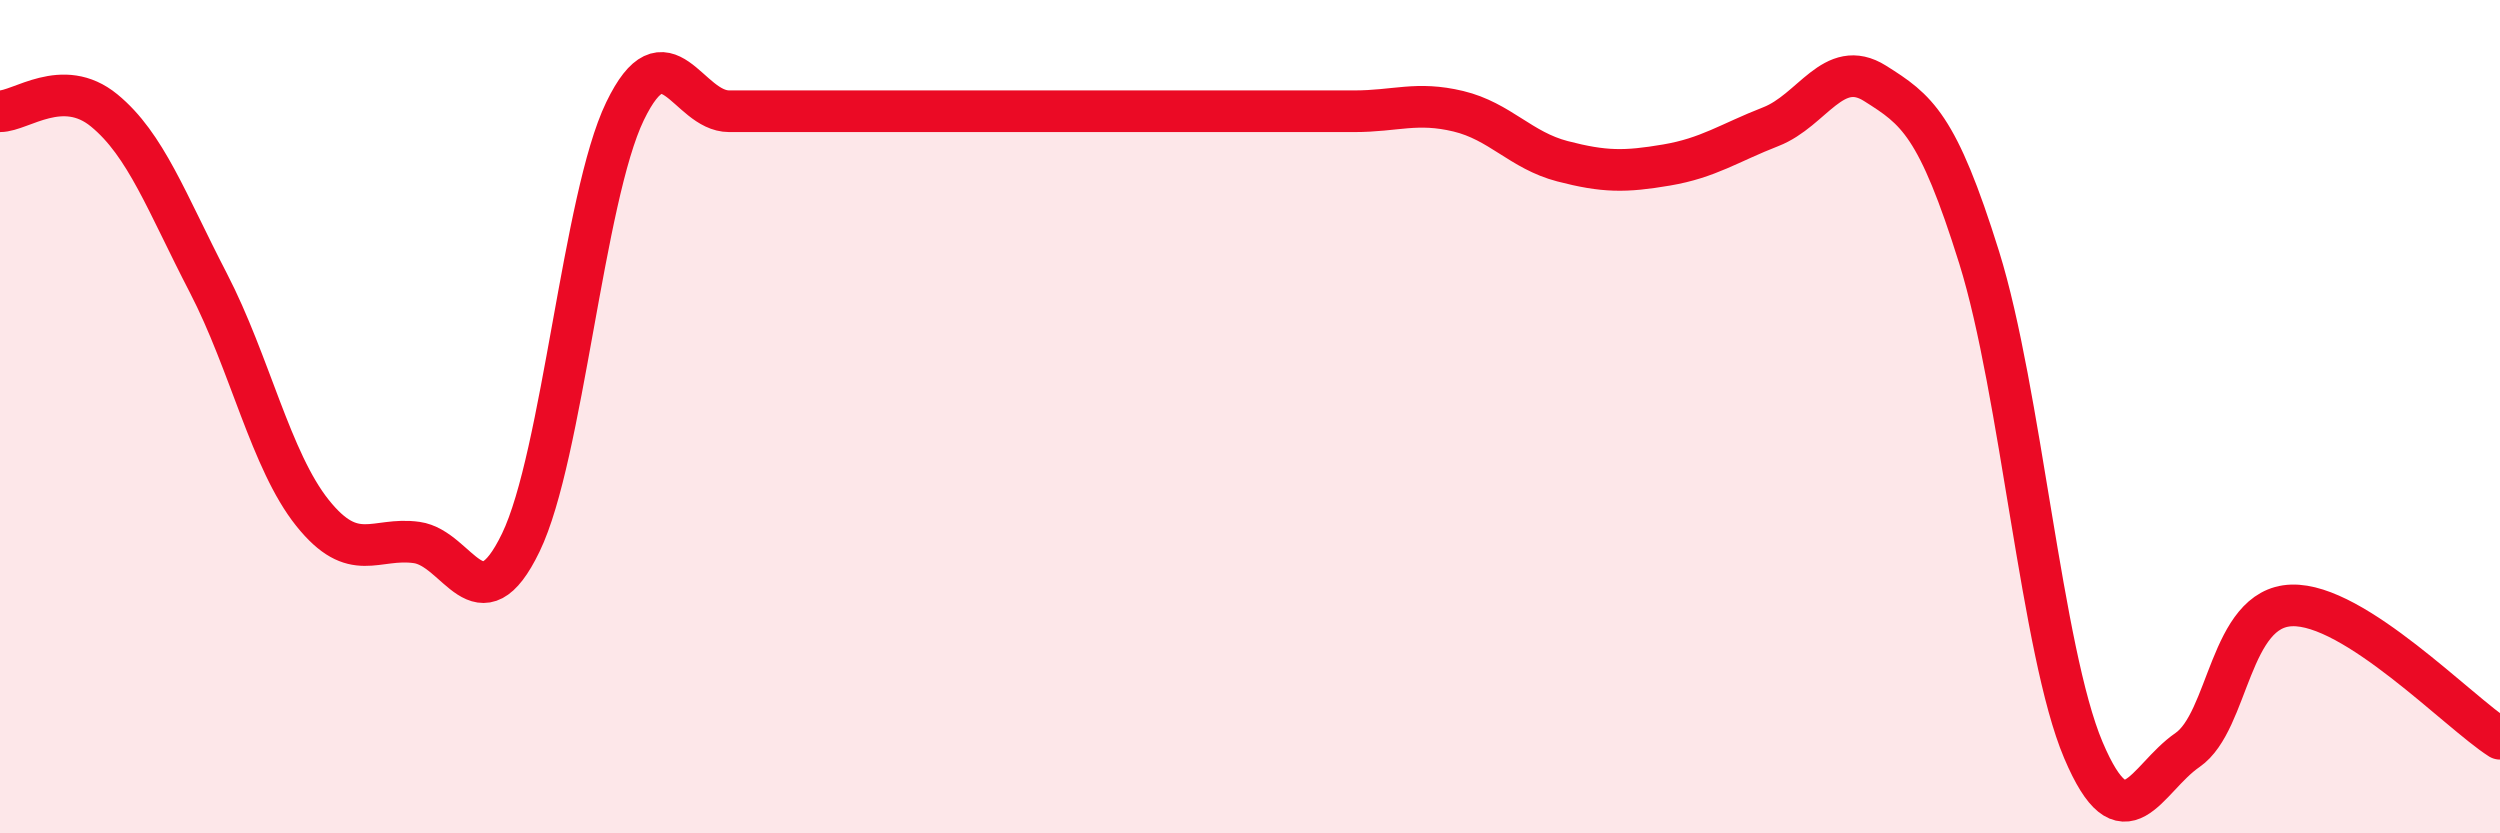 
    <svg width="60" height="20" viewBox="0 0 60 20" xmlns="http://www.w3.org/2000/svg">
      <path
        d="M 0,2.67 C 0.5,2.67 1.5,1.83 2.5,2.65 C 3.5,3.47 4,4.86 5,6.79 C 6,8.72 6.5,11.06 7.5,12.31 C 8.5,13.56 9,12.88 10,13.02 C 11,13.16 11.5,15.09 12.5,13.02 C 13.5,10.95 14,4.74 15,2.67 C 16,0.6 16.5,2.67 17.5,2.67 C 18.5,2.67 19,2.67 20,2.67 C 21,2.67 21.5,2.67 22.5,2.67 C 23.5,2.67 24,2.67 25,2.67 C 26,2.67 26.5,2.67 27.5,2.67 C 28.5,2.67 29,2.67 30,2.67 C 31,2.67 31.5,2.67 32.5,2.67 C 33.5,2.67 34,2.43 35,2.67 C 36,2.91 36.5,3.61 37.5,3.87 C 38.5,4.13 39,4.13 40,3.96 C 41,3.79 41.5,3.43 42.5,3.04 C 43.5,2.65 44,1.37 45,2 C 46,2.63 46.5,2.98 47.5,6.18 C 48.5,9.38 49,15.64 50,18 C 51,20.36 51.5,18.69 52.5,18 C 53.5,17.31 53.5,14.58 55,14.53 C 56.5,14.48 59,17.09 60,17.73L60 20L0 20Z"
        fill="#EB0A25"
        opacity="0.1"
        stroke-linecap="round"
        stroke-linejoin="round"
      />
      <path
        d="M 0,2.67 C 0.5,2.67 1.5,1.83 2.5,2.65 C 3.5,3.47 4,4.86 5,6.79 C 6,8.72 6.5,11.06 7.5,12.31 C 8.5,13.56 9,12.88 10,13.02 C 11,13.16 11.5,15.09 12.5,13.02 C 13.5,10.95 14,4.74 15,2.67 C 16,0.6 16.5,2.67 17.5,2.67 C 18.5,2.67 19,2.67 20,2.67 C 21,2.67 21.5,2.67 22.5,2.67 C 23.5,2.67 24,2.67 25,2.67 C 26,2.67 26.5,2.67 27.5,2.67 C 28.5,2.67 29,2.67 30,2.67 C 31,2.67 31.5,2.67 32.5,2.67 C 33.5,2.67 34,2.43 35,2.67 C 36,2.91 36.5,3.61 37.5,3.87 C 38.5,4.13 39,4.13 40,3.96 C 41,3.79 41.5,3.43 42.5,3.04 C 43.5,2.65 44,1.37 45,2 C 46,2.63 46.5,2.98 47.5,6.18 C 48.5,9.38 49,15.64 50,18 C 51,20.36 51.5,18.69 52.5,18 C 53.5,17.31 53.5,14.58 55,14.53 C 56.5,14.48 59,17.09 60,17.73"
        stroke="#EB0A25"
        stroke-width="1"
        fill="none"
        stroke-linecap="round"
        stroke-linejoin="round"
      />
    </svg>
  